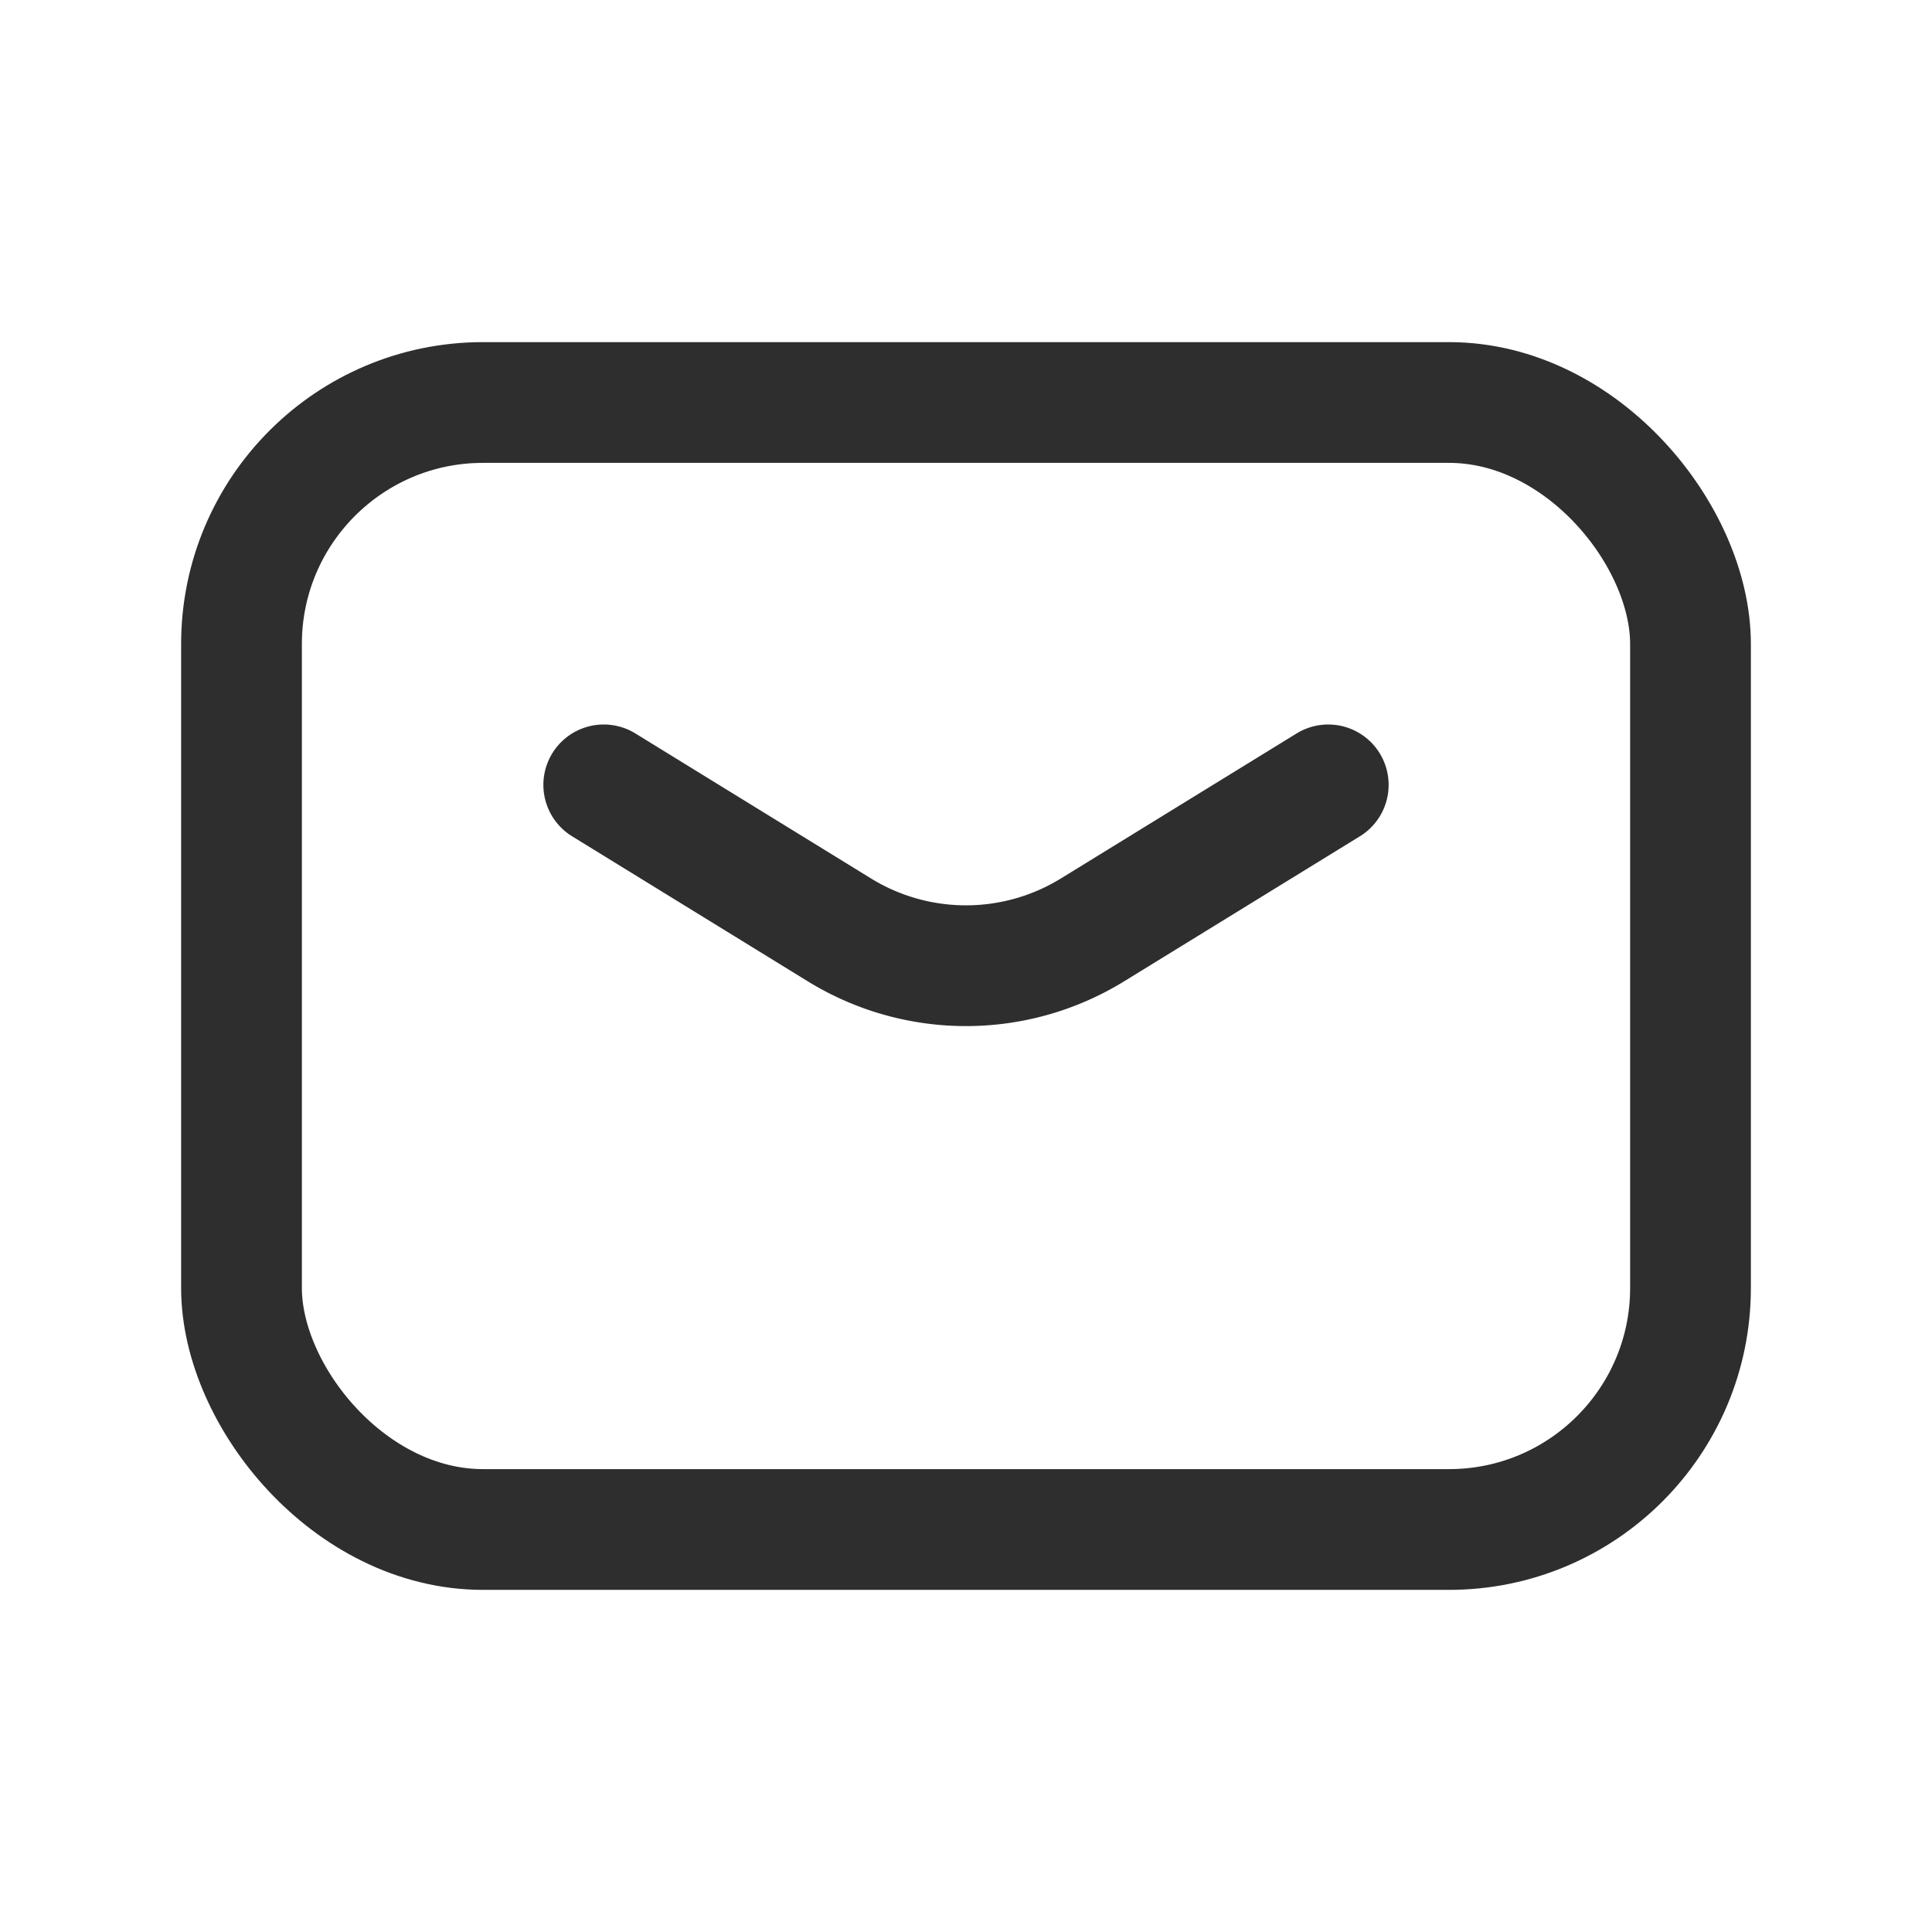 <?xml version="1.0" encoding="UTF-8"?>
<svg xmlns="http://www.w3.org/2000/svg" width="24" height="24" viewBox="0 0 24 24">
  <path d="M7.5,9.75l2.925,1.8a3,3,0,0,0,3.149,0L16.5,9.75" fill="none" stroke="#2e2e2e" stroke-linecap="round" stroke-linejoin="round" stroke-width="1.5"></path>
  <rect width="18" height="14" rx="3" transform="translate(3 5)" fill="none" stroke="#2e2e2e" stroke-linecap="round" stroke-linejoin="round" stroke-width="1.5"></rect>
  <path d="M0,0H24V24H0Z" fill="none"></path>
</svg>

